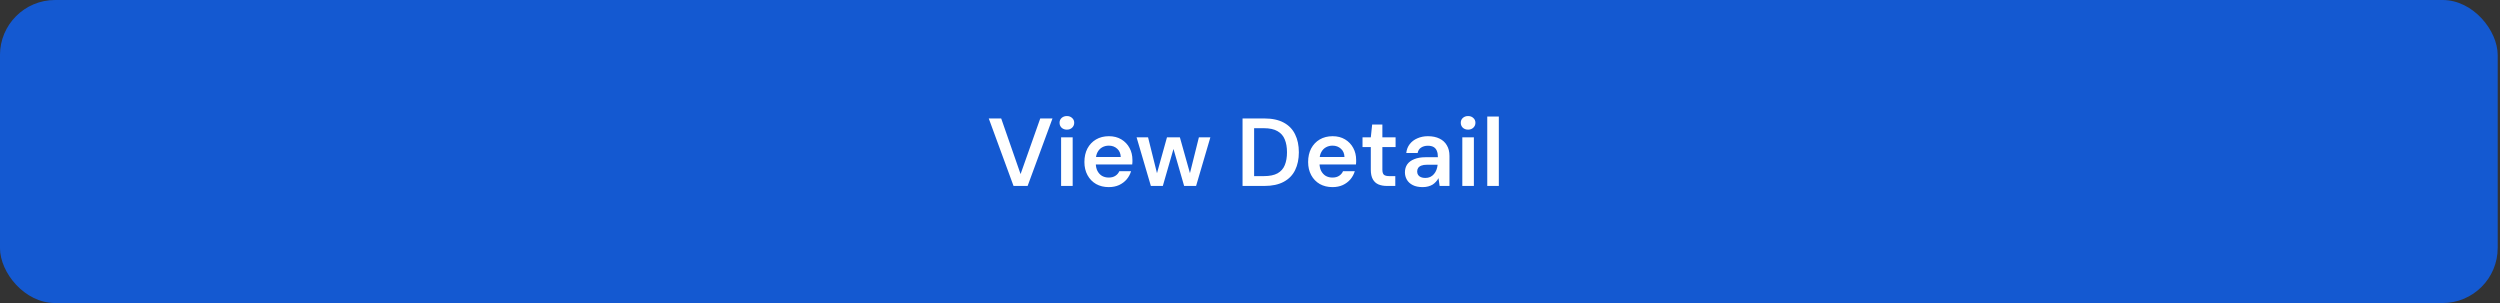 <svg xmlns="http://www.w3.org/2000/svg" width="363" height="44" viewBox="0 0 363 44" fill="none"><rect x="0" y="0" width="363" height="44" fill="#333333" stroke="none"/><rect x="-0.005" width="362.67" height="44" rx="8" fill="#1459D1"></rect><path d="M147.166 27L143.568 17.2H145.374L148.188 25.278L151.044 17.2H152.822L149.21 27H147.166ZM154.072 27V19.944H155.752V27H154.072ZM154.912 18.824C154.604 18.824 154.348 18.731 154.142 18.544C153.946 18.348 153.848 18.11 153.848 17.83C153.848 17.541 153.946 17.307 154.142 17.13C154.348 16.943 154.604 16.85 154.912 16.85C155.22 16.85 155.472 16.943 155.668 17.13C155.874 17.307 155.976 17.541 155.976 17.83C155.976 18.11 155.874 18.348 155.668 18.544C155.472 18.731 155.22 18.824 154.912 18.824ZM160.998 27.168C160.298 27.168 159.682 27.019 159.15 26.72C158.618 26.412 158.203 25.983 157.904 25.432C157.605 24.881 157.456 24.247 157.456 23.528C157.456 22.781 157.601 22.128 157.89 21.568C158.189 21.008 158.604 20.569 159.136 20.252C159.677 19.935 160.303 19.776 161.012 19.776C161.703 19.776 162.305 19.93 162.818 20.238C163.331 20.546 163.728 20.961 164.008 21.484C164.288 21.997 164.428 22.576 164.428 23.22C164.428 23.313 164.428 23.416 164.428 23.528C164.428 23.64 164.419 23.757 164.4 23.878H158.66V22.8H162.734C162.715 22.287 162.543 21.885 162.216 21.596C161.889 21.297 161.483 21.148 160.998 21.148C160.653 21.148 160.335 21.227 160.046 21.386C159.757 21.545 159.528 21.783 159.36 22.1C159.192 22.408 159.108 22.8 159.108 23.276V23.682C159.108 24.121 159.187 24.499 159.346 24.816C159.514 25.133 159.738 25.376 160.018 25.544C160.307 25.703 160.629 25.782 160.984 25.782C161.376 25.782 161.698 25.698 161.95 25.53C162.211 25.362 162.403 25.138 162.524 24.858H164.232C164.101 25.297 163.887 25.693 163.588 26.048C163.289 26.393 162.921 26.669 162.482 26.874C162.043 27.07 161.549 27.168 160.998 27.168ZM167.106 27L165.034 19.944H166.7L168.142 25.74L167.834 25.726L169.444 19.944H171.32L172.944 25.726H172.636L174.078 19.944H175.744L173.672 27H171.936L170.214 21.022H170.564L168.842 27H167.106ZM180.418 27V17.2H183.582C184.72 17.2 185.658 17.401 186.396 17.802C187.142 18.203 187.693 18.773 188.048 19.51C188.412 20.238 188.594 21.106 188.594 22.114C188.594 23.103 188.412 23.967 188.048 24.704C187.693 25.432 187.142 25.997 186.396 26.398C185.658 26.799 184.72 27 183.582 27H180.418ZM182.098 25.572H183.498C184.347 25.572 185.014 25.437 185.5 25.166C185.994 24.886 186.344 24.489 186.55 23.976C186.764 23.453 186.872 22.833 186.872 22.114C186.872 21.386 186.764 20.765 186.55 20.252C186.344 19.729 185.994 19.328 185.5 19.048C185.014 18.759 184.347 18.614 183.498 18.614H182.098V25.572ZM193.482 27.168C192.782 27.168 192.166 27.019 191.634 26.72C191.102 26.412 190.687 25.983 190.388 25.432C190.09 24.881 189.94 24.247 189.94 23.528C189.94 22.781 190.085 22.128 190.374 21.568C190.673 21.008 191.088 20.569 191.62 20.252C192.162 19.935 192.787 19.776 193.496 19.776C194.187 19.776 194.789 19.93 195.302 20.238C195.816 20.546 196.212 20.961 196.492 21.484C196.772 21.997 196.912 22.576 196.912 23.22C196.912 23.313 196.912 23.416 196.912 23.528C196.912 23.64 196.903 23.757 196.884 23.878H191.144V22.8H195.218C195.2 22.287 195.027 21.885 194.7 21.596C194.374 21.297 193.968 21.148 193.482 21.148C193.137 21.148 192.82 21.227 192.53 21.386C192.241 21.545 192.012 21.783 191.844 22.1C191.676 22.408 191.592 22.8 191.592 23.276V23.682C191.592 24.121 191.672 24.499 191.83 24.816C191.998 25.133 192.222 25.376 192.502 25.544C192.792 25.703 193.114 25.782 193.468 25.782C193.86 25.782 194.182 25.698 194.434 25.53C194.696 25.362 194.887 25.138 195.008 24.858H196.716C196.586 25.297 196.371 25.693 196.072 26.048C195.774 26.393 195.405 26.669 194.966 26.874C194.528 27.07 194.033 27.168 193.482 27.168ZM201.393 27C200.917 27 200.501 26.925 200.147 26.776C199.801 26.627 199.531 26.379 199.335 26.034C199.139 25.689 199.041 25.222 199.041 24.634V21.358H197.837V19.944H199.041L199.237 18.082H200.721V19.944H202.639V21.358H200.721V24.634C200.721 24.989 200.795 25.236 200.945 25.376C201.103 25.507 201.365 25.572 201.729 25.572H202.597V27H201.393ZM206.571 27.168C205.993 27.168 205.512 27.07 205.129 26.874C204.747 26.678 204.462 26.417 204.275 26.09C204.089 25.763 203.995 25.409 203.995 25.026C203.995 24.578 204.107 24.191 204.331 23.864C204.565 23.537 204.905 23.285 205.353 23.108C205.801 22.921 206.352 22.828 207.005 22.828H208.783C208.783 22.455 208.732 22.147 208.629 21.904C208.527 21.652 208.368 21.465 208.153 21.344C207.939 21.223 207.663 21.162 207.327 21.162C206.945 21.162 206.618 21.251 206.347 21.428C206.077 21.596 205.909 21.857 205.843 22.212H204.191C204.247 21.708 204.415 21.279 204.695 20.924C204.975 20.56 205.344 20.28 205.801 20.084C206.268 19.879 206.777 19.776 207.327 19.776C207.99 19.776 208.555 19.893 209.021 20.126C209.488 20.35 209.843 20.677 210.085 21.106C210.337 21.526 210.463 22.035 210.463 22.632V27H209.035L208.867 25.866C208.774 26.053 208.653 26.225 208.503 26.384C208.363 26.543 208.2 26.683 208.013 26.804C207.827 26.916 207.612 27.005 207.369 27.07C207.136 27.135 206.87 27.168 206.571 27.168ZM206.949 25.838C207.22 25.838 207.458 25.791 207.663 25.698C207.878 25.595 208.06 25.455 208.209 25.278C208.368 25.091 208.489 24.886 208.573 24.662C208.657 24.438 208.713 24.2 208.741 23.948V23.92H207.187C206.861 23.92 206.59 23.962 206.375 24.046C206.161 24.13 206.007 24.247 205.913 24.396C205.82 24.536 205.773 24.704 205.773 24.9C205.773 25.096 205.82 25.264 205.913 25.404C206.007 25.544 206.142 25.651 206.319 25.726C206.497 25.801 206.707 25.838 206.949 25.838ZM212.328 27V19.944H214.008V27H212.328ZM213.168 18.824C212.86 18.824 212.604 18.731 212.398 18.544C212.202 18.348 212.104 18.11 212.104 17.83C212.104 17.541 212.202 17.307 212.398 17.13C212.604 16.943 212.86 16.85 213.168 16.85C213.476 16.85 213.728 16.943 213.924 17.13C214.13 17.307 214.232 17.541 214.232 17.83C214.232 18.11 214.13 18.348 213.924 18.544C213.728 18.731 213.476 18.824 213.168 18.824ZM215.95 27V16.92H217.63V27H215.95Z" fill="white"></path></svg>